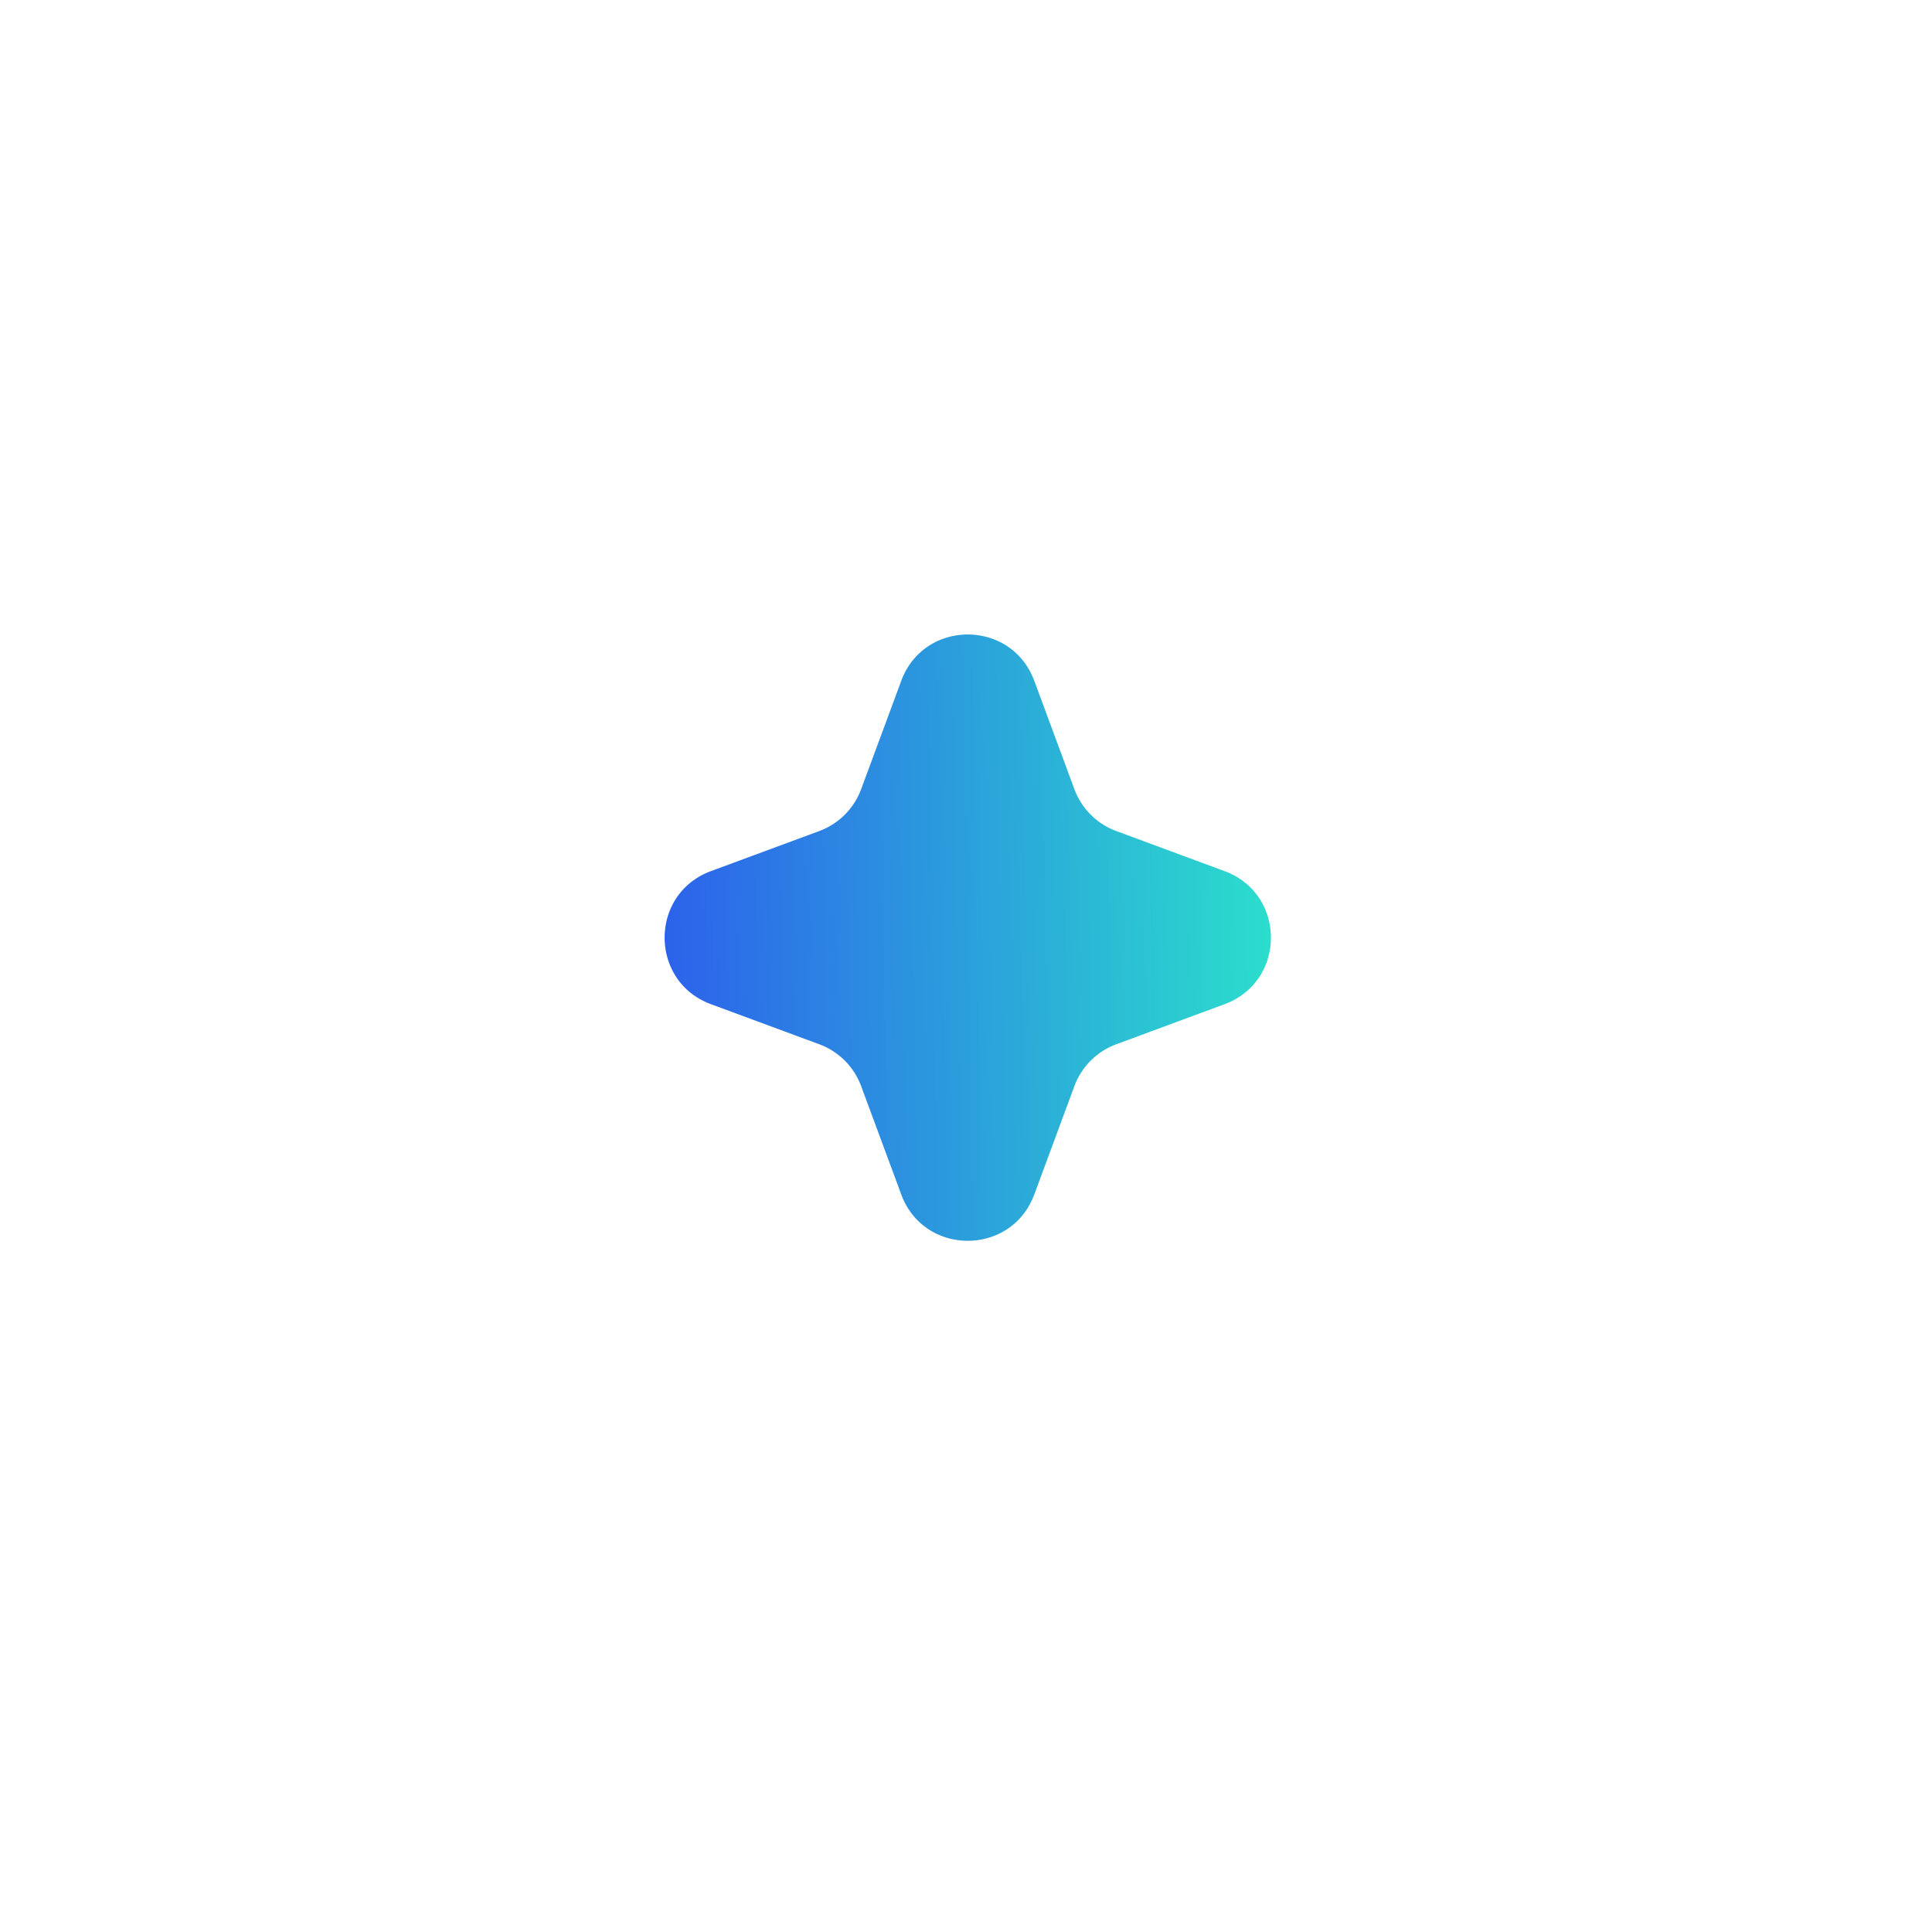 <svg xmlns="http://www.w3.org/2000/svg" width="255" height="255" fill="none"><g filter="url(#a)"><circle cx="127.733" cy="123.759" r="76.178" fill="#fff"/></g><path fill="url(#b)" d="M118.953 89.86c3.016-8.15 14.544-8.15 17.56 0l5.291 14.297a9.358 9.358 0 0 0 5.531 5.531l14.296 5.29c8.151 3.016 8.151 14.545 0 17.561l-14.296 5.29a9.358 9.358 0 0 0-5.531 5.531l-5.291 14.296c-3.016 8.151-14.544 8.151-17.56 0l-5.29-14.296a9.36 9.36 0 0 0-5.531-5.531l-14.297-5.29c-8.15-3.016-8.15-14.545 0-17.561l14.297-5.29a9.36 9.36 0 0 0 5.531-5.531l5.29-14.296Z"/><defs><radialGradient id="b" cx="0" cy="0" r="1" gradientTransform="matrix(120.78 -2.082 30.528 1771.417 58.398 114.053)" gradientUnits="userSpaceOnUse"><stop stop-color="#2C34F6"/><stop offset="1" stop-color="#2BF0C8"/></radialGradient><filter id="a" width="253.639" height="253.639" x=".914" y=".603" color-interpolation-filters="sRGB" filterUnits="userSpaceOnUse"><feFlood flood-opacity="0" result="BackgroundImageFix"/><feColorMatrix in="SourceAlpha" result="hardAlpha" values="0 0 0 0 0 0 0 0 0 0 0 0 0 0 0 0 0 0 127 0"/><feOffset dy="3.663"/><feGaussianBlur stdDeviation="25.321"/><feComposite in2="hardAlpha" operator="out"/><feColorMatrix values="0 0 0 0 0.169 0 0 0 0 0.941 0 0 0 0 0.784 0 0 0 0.15 0"/><feBlend in2="BackgroundImageFix" result="effect1_dropShadow_28_215"/><feBlend in="SourceGraphic" in2="effect1_dropShadow_28_215" result="shape"/></filter></defs></svg>